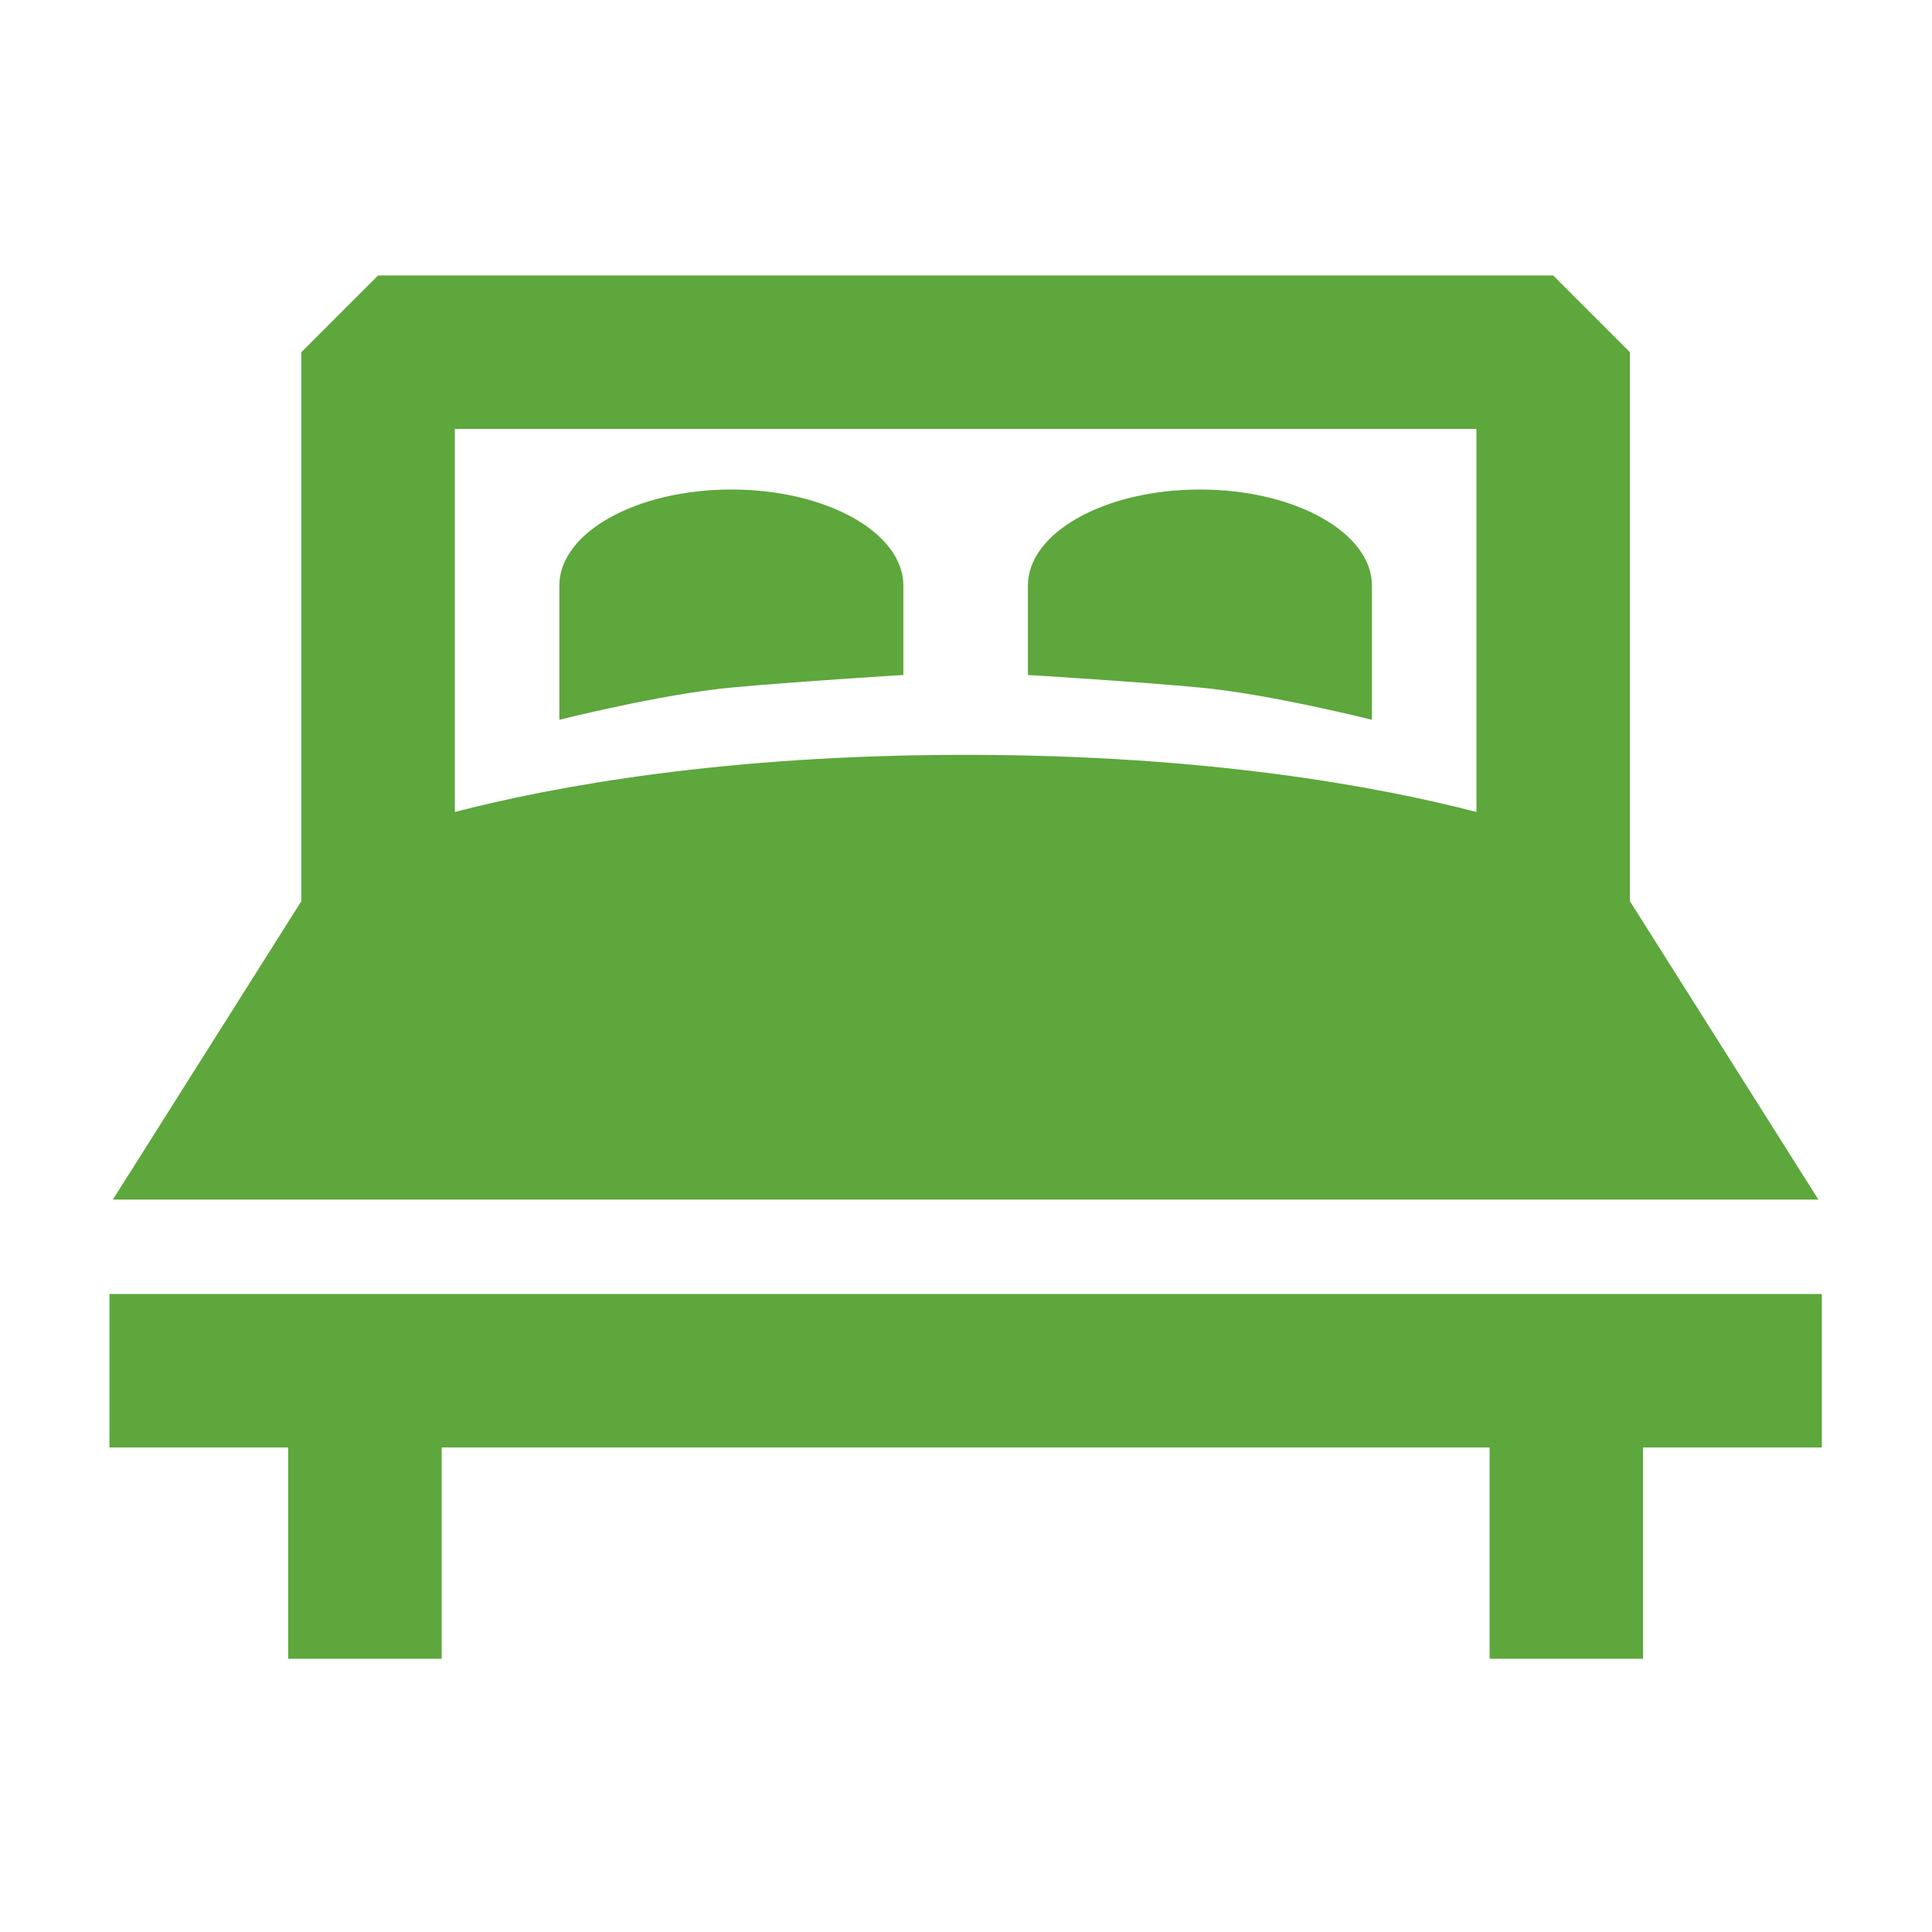 <svg xmlns="http://www.w3.org/2000/svg" xmlns:xlink="http://www.w3.org/1999/xlink" width="512" height="512" viewBox="0 0 512 512">
  <defs>
    <clipPath id="clip-Icon_Bed">
      <rect width="512" height="512"/>
    </clipPath>
  </defs>
  <g id="Icon_Bed" data-name="Icon Bed" clip-path="url(#clip-Icon_Bed)">
    <g id="double-king-size-bed" transform="translate(29 35.472)">
      <path id="Path_45" data-name="Path 45" d="M452.771,282.431l-49.954-79.086V57.862L382.483,37.528H71.072L50.738,57.862V203.344L.784,282.431ZM362.149,78.2V179.707c-26.206-6.779-71.477-15.138-135.371-15.138s-109.166,8.359-135.371,15.138V78.2Z" transform="translate(0.127)" fill="#5da73c"/>
      <path id="Path_46" data-name="Path 46" d="M0,269.831V310.5H47.382v56H88.051v-56H365.758v56h40.668v-56H453.81V269.831Z" transform="translate(0 37.623)" fill="#5da73c"/>
      <path id="Path_47" data-name="Path 47" d="M193.782,135.5V111.813c0-14.062-20.409-25.465-45.584-25.465s-45.582,11.4-45.582,25.465v35.56s26.888-6.77,45.369-8.519C164.623,137.278,193.782,135.5,193.782,135.5Z" transform="translate(16.619 7.907)" fill="#5da73c"/>
      <path id="Path_48" data-name="Path 48" d="M300.648,147.374V111.813c0-14.062-20.409-25.465-45.584-25.465s-45.584,11.4-45.584,25.465V135.5s29.16,1.772,45.8,3.35C273.762,140.6,300.648,147.374,300.648,147.374Z" transform="translate(33.927 7.907)" fill="#5da73c"/>
    </g>
  </g>
</svg>
